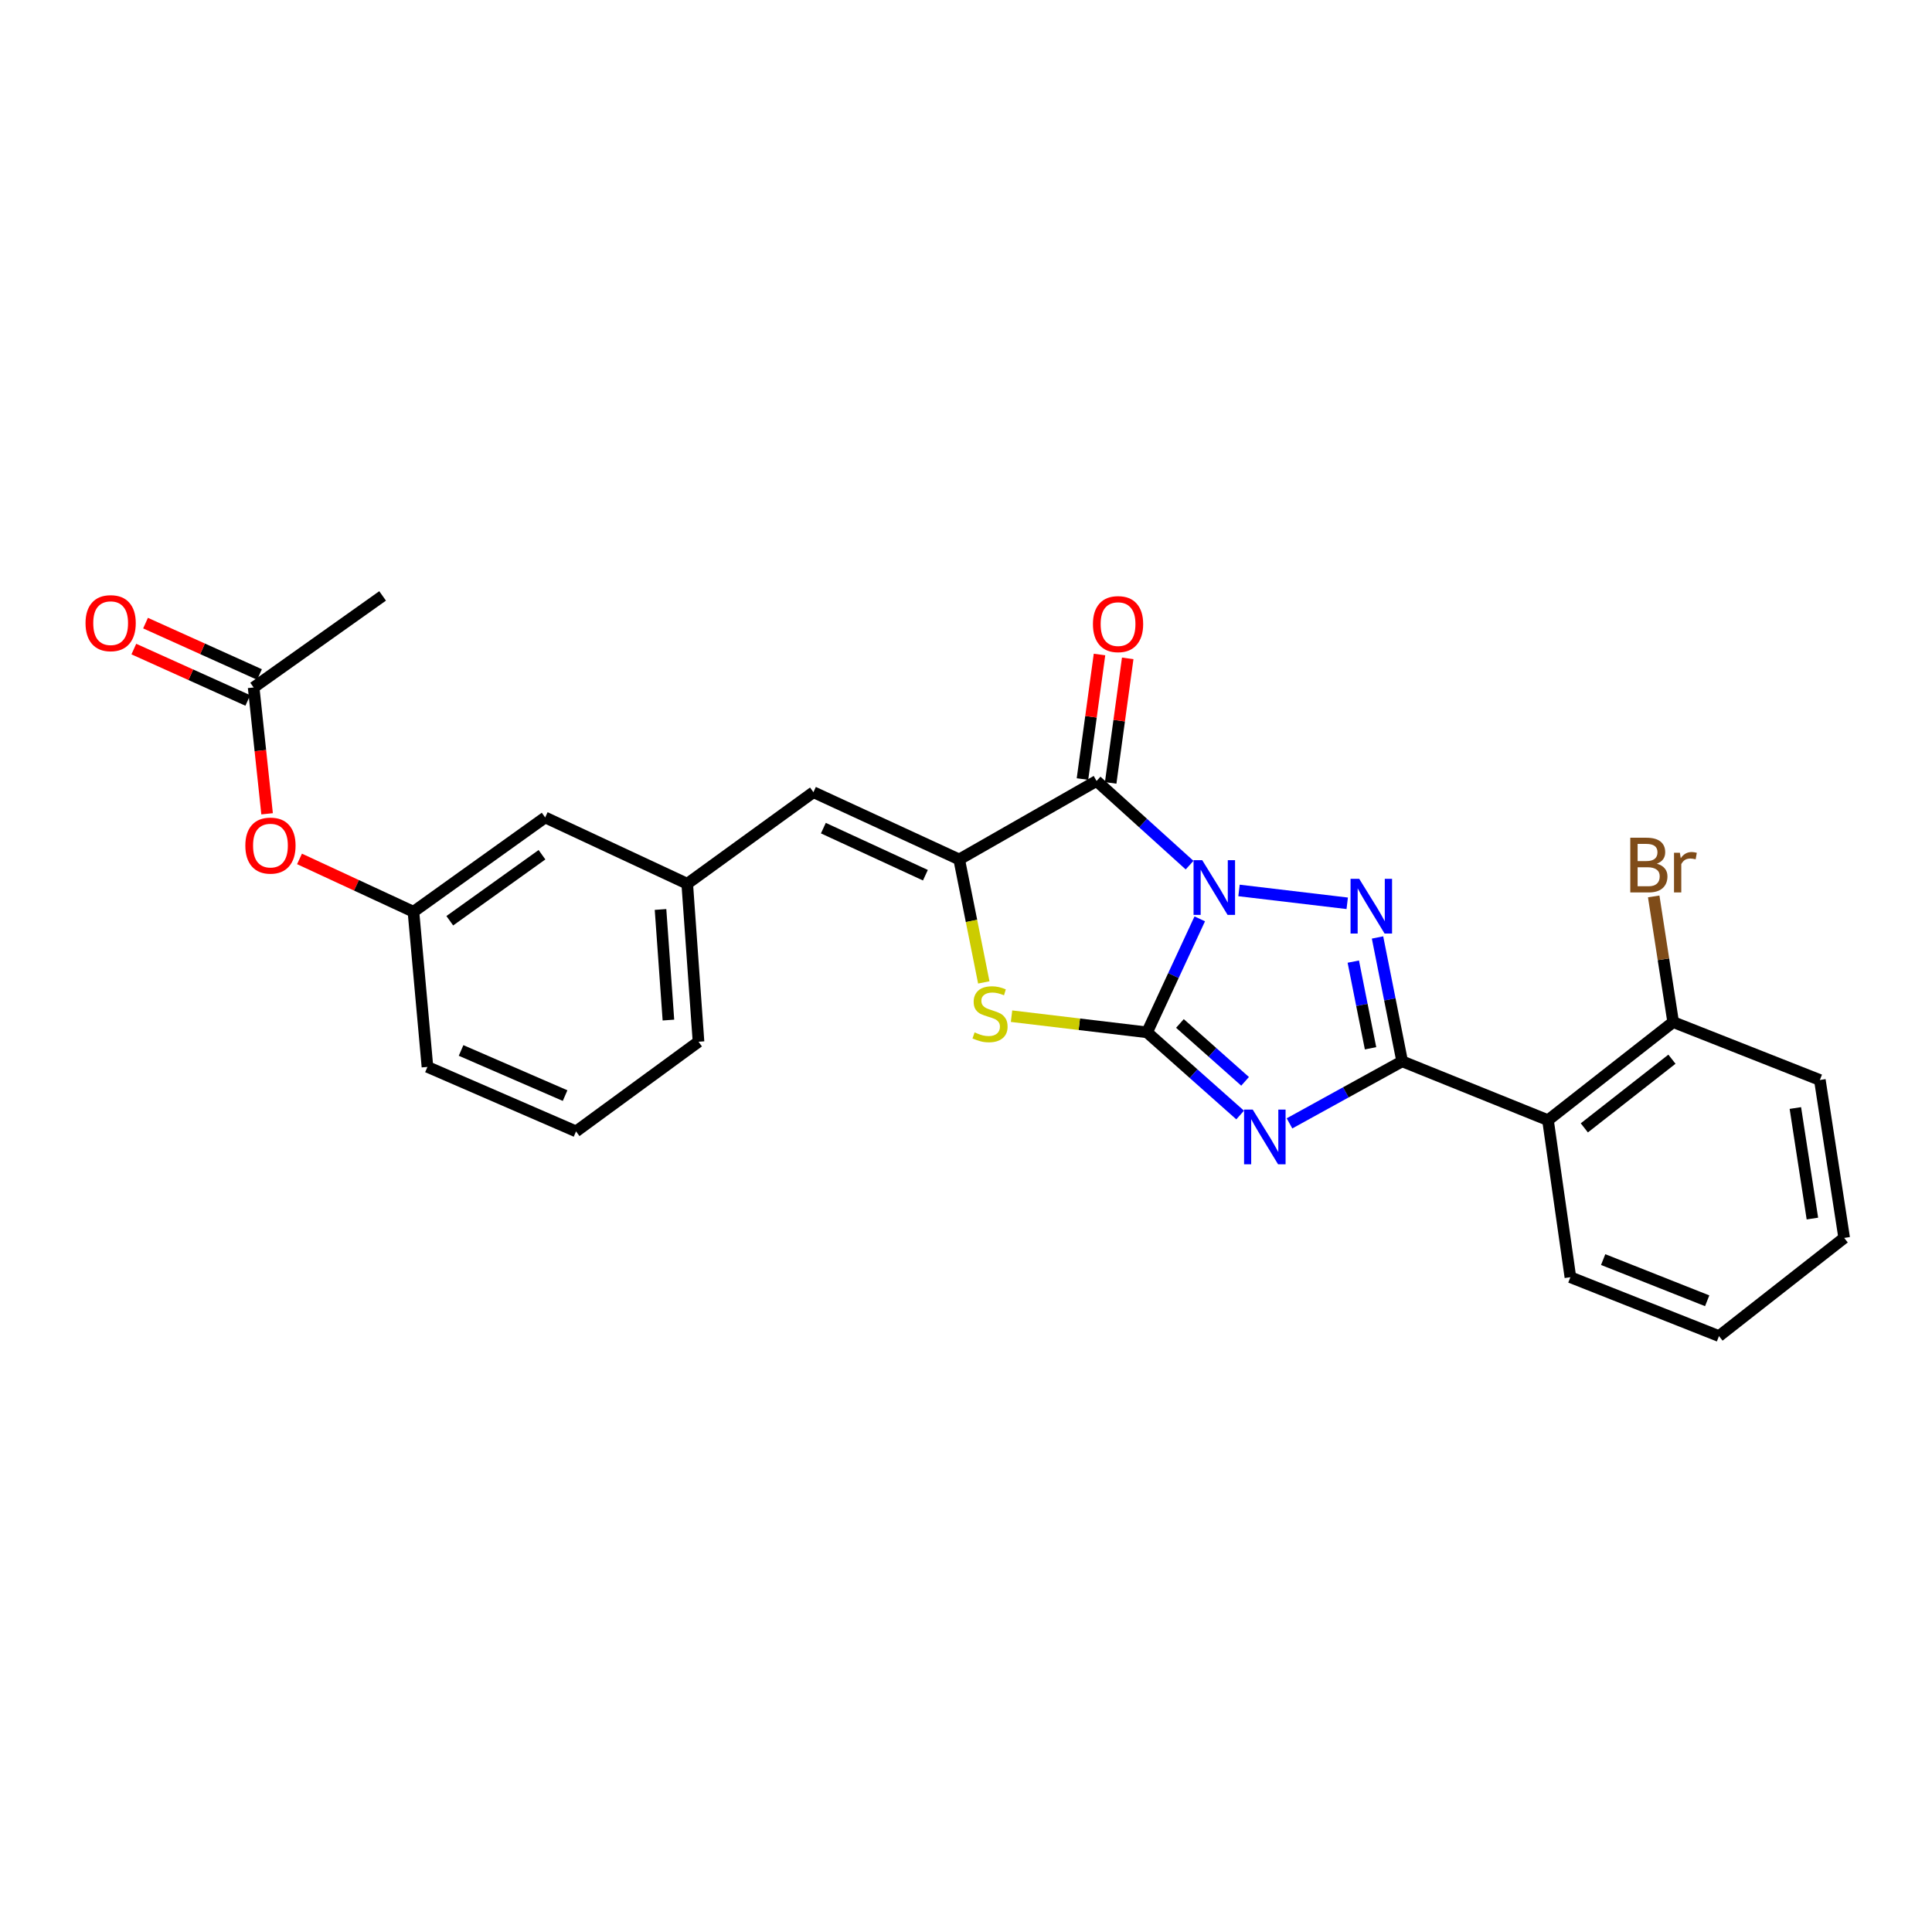 <?xml version='1.0' encoding='iso-8859-1'?>
<svg version='1.1' baseProfile='full'
              xmlns='http://www.w3.org/2000/svg'
                      xmlns:rdkit='http://www.rdkit.org/xml'
                      xmlns:xlink='http://www.w3.org/1999/xlink'
                  xml:space='preserve'
width='1000px' height='1000px' viewBox='0 0 1000 1000'>
<!-- END OF HEADER -->
<rect style='opacity:1.0;fill:#FFFFFF;stroke:none' width='1000' height='1000' x='0' y='0'> </rect>
<path class='bond-0' d='M 620.989,475.6 L 607.354,504.969' style='fill:none;fill-rule:evenodd;stroke:#0000FF;stroke-width:6px;stroke-linecap:butt;stroke-linejoin:miter;stroke-opacity:1' />
<path class='bond-0' d='M 607.354,504.969 L 593.718,534.338' style='fill:none;fill-rule:evenodd;stroke:#000000;stroke-width:6px;stroke-linecap:butt;stroke-linejoin:miter;stroke-opacity:1' />
<path class='bond-2' d='M 641.309,460.893 L 697.319,467.546' style='fill:none;fill-rule:evenodd;stroke:#0000FF;stroke-width:6px;stroke-linecap:butt;stroke-linejoin:miter;stroke-opacity:1' />
<path class='bond-4' d='M 615.728,447.797 L 591.656,426.014' style='fill:none;fill-rule:evenodd;stroke:#0000FF;stroke-width:6px;stroke-linecap:butt;stroke-linejoin:miter;stroke-opacity:1' />
<path class='bond-4' d='M 591.656,426.014 L 567.584,404.232' style='fill:none;fill-rule:evenodd;stroke:#000000;stroke-width:6px;stroke-linecap:butt;stroke-linejoin:miter;stroke-opacity:1' />
<path class='bond-1' d='M 593.718,534.338 L 617.807,555.738' style='fill:none;fill-rule:evenodd;stroke:#000000;stroke-width:6px;stroke-linecap:butt;stroke-linejoin:miter;stroke-opacity:1' />
<path class='bond-1' d='M 617.807,555.738 L 641.895,577.137' style='fill:none;fill-rule:evenodd;stroke:#0000FF;stroke-width:6px;stroke-linecap:butt;stroke-linejoin:miter;stroke-opacity:1' />
<path class='bond-1' d='M 610.732,529.74 L 627.594,544.72' style='fill:none;fill-rule:evenodd;stroke:#000000;stroke-width:6px;stroke-linecap:butt;stroke-linejoin:miter;stroke-opacity:1' />
<path class='bond-1' d='M 627.594,544.72 L 644.456,559.7' style='fill:none;fill-rule:evenodd;stroke:#0000FF;stroke-width:6px;stroke-linecap:butt;stroke-linejoin:miter;stroke-opacity:1' />
<path class='bond-6' d='M 593.718,534.338 L 558.643,530.155' style='fill:none;fill-rule:evenodd;stroke:#000000;stroke-width:6px;stroke-linecap:butt;stroke-linejoin:miter;stroke-opacity:1' />
<path class='bond-6' d='M 558.643,530.155 L 523.568,525.971' style='fill:none;fill-rule:evenodd;stroke:#CCCC00;stroke-width:6px;stroke-linecap:butt;stroke-linejoin:miter;stroke-opacity:1' />
<path class='bond-26' d='M 667.442,581.457 L 696.599,565.397' style='fill:none;fill-rule:evenodd;stroke:#0000FF;stroke-width:6px;stroke-linecap:butt;stroke-linejoin:miter;stroke-opacity:1' />
<path class='bond-26' d='M 696.599,565.397 L 725.756,549.337' style='fill:none;fill-rule:evenodd;stroke:#000000;stroke-width:6px;stroke-linecap:butt;stroke-linejoin:miter;stroke-opacity:1' />
<path class='bond-3' d='M 713.006,485.234 L 719.381,517.286' style='fill:none;fill-rule:evenodd;stroke:#0000FF;stroke-width:6px;stroke-linecap:butt;stroke-linejoin:miter;stroke-opacity:1' />
<path class='bond-3' d='M 719.381,517.286 L 725.756,549.337' style='fill:none;fill-rule:evenodd;stroke:#000000;stroke-width:6px;stroke-linecap:butt;stroke-linejoin:miter;stroke-opacity:1' />
<path class='bond-3' d='M 700.465,497.725 L 704.927,520.161' style='fill:none;fill-rule:evenodd;stroke:#0000FF;stroke-width:6px;stroke-linecap:butt;stroke-linejoin:miter;stroke-opacity:1' />
<path class='bond-3' d='M 704.927,520.161 L 709.39,542.597' style='fill:none;fill-rule:evenodd;stroke:#000000;stroke-width:6px;stroke-linecap:butt;stroke-linejoin:miter;stroke-opacity:1' />
<path class='bond-7' d='M 725.756,549.337 L 801.236,579.803' style='fill:none;fill-rule:evenodd;stroke:#000000;stroke-width:6px;stroke-linecap:butt;stroke-linejoin:miter;stroke-opacity:1' />
<path class='bond-5' d='M 567.584,404.232 L 496.476,444.85' style='fill:none;fill-rule:evenodd;stroke:#000000;stroke-width:6px;stroke-linecap:butt;stroke-linejoin:miter;stroke-opacity:1' />
<path class='bond-9' d='M 574.885,405.231 L 579.294,372.998' style='fill:none;fill-rule:evenodd;stroke:#000000;stroke-width:6px;stroke-linecap:butt;stroke-linejoin:miter;stroke-opacity:1' />
<path class='bond-9' d='M 579.294,372.998 L 583.703,340.765' style='fill:none;fill-rule:evenodd;stroke:#FF0000;stroke-width:6px;stroke-linecap:butt;stroke-linejoin:miter;stroke-opacity:1' />
<path class='bond-9' d='M 560.283,403.233 L 564.693,371' style='fill:none;fill-rule:evenodd;stroke:#000000;stroke-width:6px;stroke-linecap:butt;stroke-linejoin:miter;stroke-opacity:1' />
<path class='bond-9' d='M 564.693,371 L 569.102,338.768' style='fill:none;fill-rule:evenodd;stroke:#FF0000;stroke-width:6px;stroke-linecap:butt;stroke-linejoin:miter;stroke-opacity:1' />
<path class='bond-8' d='M 496.476,444.85 L 421.029,410.037' style='fill:none;fill-rule:evenodd;stroke:#000000;stroke-width:6px;stroke-linecap:butt;stroke-linejoin:miter;stroke-opacity:1' />
<path class='bond-8' d='M 478.985,453.009 L 426.172,428.64' style='fill:none;fill-rule:evenodd;stroke:#000000;stroke-width:6px;stroke-linecap:butt;stroke-linejoin:miter;stroke-opacity:1' />
<path class='bond-27' d='M 496.476,444.85 L 502.843,476.67' style='fill:none;fill-rule:evenodd;stroke:#000000;stroke-width:6px;stroke-linecap:butt;stroke-linejoin:miter;stroke-opacity:1' />
<path class='bond-27' d='M 502.843,476.67 L 509.209,508.49' style='fill:none;fill-rule:evenodd;stroke:#CCCC00;stroke-width:6px;stroke-linecap:butt;stroke-linejoin:miter;stroke-opacity:1' />
<path class='bond-11' d='M 801.236,579.803 L 866.023,529.024' style='fill:none;fill-rule:evenodd;stroke:#000000;stroke-width:6px;stroke-linecap:butt;stroke-linejoin:miter;stroke-opacity:1' />
<path class='bond-11' d='M 820.045,583.785 L 865.396,548.24' style='fill:none;fill-rule:evenodd;stroke:#000000;stroke-width:6px;stroke-linecap:butt;stroke-linejoin:miter;stroke-opacity:1' />
<path class='bond-18' d='M 801.236,579.803 L 812.83,661.087' style='fill:none;fill-rule:evenodd;stroke:#000000;stroke-width:6px;stroke-linecap:butt;stroke-linejoin:miter;stroke-opacity:1' />
<path class='bond-12' d='M 421.029,410.037 L 355.71,457.425' style='fill:none;fill-rule:evenodd;stroke:#000000;stroke-width:6px;stroke-linecap:butt;stroke-linejoin:miter;stroke-opacity:1' />
<path class='bond-10' d='M 131.285,355.836 L 134.765,388.528' style='fill:none;fill-rule:evenodd;stroke:#000000;stroke-width:6px;stroke-linecap:butt;stroke-linejoin:miter;stroke-opacity:1' />
<path class='bond-10' d='M 134.765,388.528 L 138.245,421.22' style='fill:none;fill-rule:evenodd;stroke:#FF0000;stroke-width:6px;stroke-linecap:butt;stroke-linejoin:miter;stroke-opacity:1' />
<path class='bond-14' d='M 134.314,349.119 L 104.822,335.821' style='fill:none;fill-rule:evenodd;stroke:#000000;stroke-width:6px;stroke-linecap:butt;stroke-linejoin:miter;stroke-opacity:1' />
<path class='bond-14' d='M 104.822,335.821 L 75.329,322.523' style='fill:none;fill-rule:evenodd;stroke:#FF0000;stroke-width:6px;stroke-linecap:butt;stroke-linejoin:miter;stroke-opacity:1' />
<path class='bond-14' d='M 128.256,362.553 L 98.764,349.256' style='fill:none;fill-rule:evenodd;stroke:#000000;stroke-width:6px;stroke-linecap:butt;stroke-linejoin:miter;stroke-opacity:1' />
<path class='bond-14' d='M 98.764,349.256 L 69.272,335.958' style='fill:none;fill-rule:evenodd;stroke:#FF0000;stroke-width:6px;stroke-linecap:butt;stroke-linejoin:miter;stroke-opacity:1' />
<path class='bond-20' d='M 131.285,355.836 L 198.037,308.447' style='fill:none;fill-rule:evenodd;stroke:#000000;stroke-width:6px;stroke-linecap:butt;stroke-linejoin:miter;stroke-opacity:1' />
<path class='bond-17' d='M 866.023,529.024 L 860.99,496.506' style='fill:none;fill-rule:evenodd;stroke:#000000;stroke-width:6px;stroke-linecap:butt;stroke-linejoin:miter;stroke-opacity:1' />
<path class='bond-17' d='M 860.99,496.506 L 855.957,463.988' style='fill:none;fill-rule:evenodd;stroke:#7F4C19;stroke-width:6px;stroke-linecap:butt;stroke-linejoin:miter;stroke-opacity:1' />
<path class='bond-23' d='M 866.023,529.024 L 941.953,559.007' style='fill:none;fill-rule:evenodd;stroke:#000000;stroke-width:6px;stroke-linecap:butt;stroke-linejoin:miter;stroke-opacity:1' />
<path class='bond-16' d='M 355.71,457.425 L 282.179,423.104' style='fill:none;fill-rule:evenodd;stroke:#000000;stroke-width:6px;stroke-linecap:butt;stroke-linejoin:miter;stroke-opacity:1' />
<path class='bond-21' d='M 355.71,457.425 L 361.548,539.201' style='fill:none;fill-rule:evenodd;stroke:#000000;stroke-width:6px;stroke-linecap:butt;stroke-linejoin:miter;stroke-opacity:1' />
<path class='bond-21' d='M 341.886,470.741 L 345.972,527.984' style='fill:none;fill-rule:evenodd;stroke:#000000;stroke-width:6px;stroke-linecap:butt;stroke-linejoin:miter;stroke-opacity:1' />
<path class='bond-13' d='M 155.028,444.57 L 184.515,458.243' style='fill:none;fill-rule:evenodd;stroke:#FF0000;stroke-width:6px;stroke-linecap:butt;stroke-linejoin:miter;stroke-opacity:1' />
<path class='bond-13' d='M 184.515,458.243 L 214.002,471.917' style='fill:none;fill-rule:evenodd;stroke:#000000;stroke-width:6px;stroke-linecap:butt;stroke-linejoin:miter;stroke-opacity:1' />
<path class='bond-15' d='M 214.002,471.917 L 282.179,423.104' style='fill:none;fill-rule:evenodd;stroke:#000000;stroke-width:6px;stroke-linecap:butt;stroke-linejoin:miter;stroke-opacity:1' />
<path class='bond-15' d='M 232.808,476.578 L 280.532,442.408' style='fill:none;fill-rule:evenodd;stroke:#000000;stroke-width:6px;stroke-linecap:butt;stroke-linejoin:miter;stroke-opacity:1' />
<path class='bond-29' d='M 214.002,471.917 L 221.248,552.227' style='fill:none;fill-rule:evenodd;stroke:#000000;stroke-width:6px;stroke-linecap:butt;stroke-linejoin:miter;stroke-opacity:1' />
<path class='bond-24' d='M 812.83,661.087 L 889.742,691.553' style='fill:none;fill-rule:evenodd;stroke:#000000;stroke-width:6px;stroke-linecap:butt;stroke-linejoin:miter;stroke-opacity:1' />
<path class='bond-24' d='M 829.794,651.955 L 883.632,673.281' style='fill:none;fill-rule:evenodd;stroke:#000000;stroke-width:6px;stroke-linecap:butt;stroke-linejoin:miter;stroke-opacity:1' />
<path class='bond-19' d='M 298.161,585.608 L 361.548,539.201' style='fill:none;fill-rule:evenodd;stroke:#000000;stroke-width:6px;stroke-linecap:butt;stroke-linejoin:miter;stroke-opacity:1' />
<path class='bond-22' d='M 298.161,585.608 L 221.248,552.227' style='fill:none;fill-rule:evenodd;stroke:#000000;stroke-width:6px;stroke-linecap:butt;stroke-linejoin:miter;stroke-opacity:1' />
<path class='bond-22' d='M 292.491,567.082 L 238.652,543.715' style='fill:none;fill-rule:evenodd;stroke:#000000;stroke-width:6px;stroke-linecap:butt;stroke-linejoin:miter;stroke-opacity:1' />
<path class='bond-28' d='M 941.953,559.007 L 954.545,640.742' style='fill:none;fill-rule:evenodd;stroke:#000000;stroke-width:6px;stroke-linecap:butt;stroke-linejoin:miter;stroke-opacity:1' />
<path class='bond-28' d='M 929.277,573.511 L 938.091,630.725' style='fill:none;fill-rule:evenodd;stroke:#000000;stroke-width:6px;stroke-linecap:butt;stroke-linejoin:miter;stroke-opacity:1' />
<path class='bond-25' d='M 889.742,691.553 L 954.545,640.742' style='fill:none;fill-rule:evenodd;stroke:#000000;stroke-width:6px;stroke-linecap:butt;stroke-linejoin:miter;stroke-opacity:1' />
<path  class='atom-0' d='M 622.263 445.214
L 631.543 460.214
Q 632.463 461.694, 633.943 464.374
Q 635.423 467.054, 635.503 467.214
L 635.503 445.214
L 639.263 445.214
L 639.263 473.534
L 635.383 473.534
L 625.423 457.134
Q 624.263 455.214, 623.023 453.014
Q 621.823 450.814, 621.463 450.134
L 621.463 473.534
L 617.783 473.534
L 617.783 445.214
L 622.263 445.214
' fill='#0000FF'/>
<path  class='atom-2' d='M 648.413 574.33
L 657.693 589.33
Q 658.613 590.81, 660.093 593.49
Q 661.573 596.17, 661.653 596.33
L 661.653 574.33
L 665.413 574.33
L 665.413 602.65
L 661.533 602.65
L 651.573 586.25
Q 650.413 584.33, 649.173 582.13
Q 647.973 579.93, 647.613 579.25
L 647.613 602.65
L 643.933 602.65
L 643.933 574.33
L 648.413 574.33
' fill='#0000FF'/>
<path  class='atom-3' d='M 703.523 454.867
L 712.803 469.867
Q 713.723 471.347, 715.203 474.027
Q 716.683 476.707, 716.763 476.867
L 716.763 454.867
L 720.523 454.867
L 720.523 483.187
L 716.643 483.187
L 706.683 466.787
Q 705.523 464.867, 704.283 462.667
Q 703.083 460.467, 702.723 459.787
L 702.723 483.187
L 699.043 483.187
L 699.043 454.867
L 703.523 454.867
' fill='#0000FF'/>
<path  class='atom-7' d='M 504.442 534.364
Q 504.762 534.484, 506.082 535.044
Q 507.402 535.604, 508.842 535.964
Q 510.322 536.284, 511.762 536.284
Q 514.442 536.284, 516.002 535.004
Q 517.562 533.684, 517.562 531.404
Q 517.562 529.844, 516.762 528.884
Q 516.002 527.924, 514.802 527.404
Q 513.602 526.884, 511.602 526.284
Q 509.082 525.524, 507.562 524.804
Q 506.082 524.084, 505.002 522.564
Q 503.962 521.044, 503.962 518.484
Q 503.962 514.924, 506.362 512.724
Q 508.802 510.524, 513.602 510.524
Q 516.882 510.524, 520.602 512.084
L 519.682 515.164
Q 516.282 513.764, 513.722 513.764
Q 510.962 513.764, 509.442 514.924
Q 507.922 516.044, 507.962 518.004
Q 507.962 519.524, 508.722 520.444
Q 509.522 521.364, 510.642 521.884
Q 511.802 522.404, 513.722 523.004
Q 516.282 523.804, 517.802 524.604
Q 519.322 525.404, 520.402 527.044
Q 521.522 528.644, 521.522 531.404
Q 521.522 535.324, 518.882 537.444
Q 516.282 539.524, 511.922 539.524
Q 509.402 539.524, 507.482 538.964
Q 505.602 538.444, 503.362 537.524
L 504.442 534.364
' fill='#CCCC00'/>
<path  class='atom-10' d='M 565.702 323.035
Q 565.702 316.235, 569.062 312.435
Q 572.422 308.635, 578.702 308.635
Q 584.982 308.635, 588.342 312.435
Q 591.702 316.235, 591.702 323.035
Q 591.702 329.915, 588.302 333.835
Q 584.902 337.715, 578.702 337.715
Q 572.462 337.715, 569.062 333.835
Q 565.702 329.955, 565.702 323.035
M 578.702 334.515
Q 583.022 334.515, 585.342 331.635
Q 587.702 328.715, 587.702 323.035
Q 587.702 317.475, 585.342 314.675
Q 583.022 311.835, 578.702 311.835
Q 574.382 311.835, 572.022 314.635
Q 569.702 317.435, 569.702 323.035
Q 569.702 328.755, 572.022 331.635
Q 574.382 334.515, 578.702 334.515
' fill='#FF0000'/>
<path  class='atom-14' d='M 126.988 437.676
Q 126.988 430.876, 130.348 427.076
Q 133.708 423.276, 139.988 423.276
Q 146.268 423.276, 149.628 427.076
Q 152.988 430.876, 152.988 437.676
Q 152.988 444.556, 149.588 448.476
Q 146.188 452.356, 139.988 452.356
Q 133.748 452.356, 130.348 448.476
Q 126.988 444.596, 126.988 437.676
M 139.988 449.156
Q 144.308 449.156, 146.628 446.276
Q 148.988 443.356, 148.988 437.676
Q 148.988 432.116, 146.628 429.316
Q 144.308 426.476, 139.988 426.476
Q 135.668 426.476, 133.308 429.276
Q 130.988 432.076, 130.988 437.676
Q 130.988 443.396, 133.308 446.276
Q 135.668 449.156, 139.988 449.156
' fill='#FF0000'/>
<path  class='atom-15' d='M 44.271 322.544
Q 44.271 315.744, 47.631 311.944
Q 50.991 308.144, 57.271 308.144
Q 63.551 308.144, 66.911 311.944
Q 70.271 315.744, 70.271 322.544
Q 70.271 329.424, 66.871 333.344
Q 63.471 337.224, 57.271 337.224
Q 51.031 337.224, 47.631 333.344
Q 44.271 329.464, 44.271 322.544
M 57.271 334.024
Q 61.591 334.024, 63.911 331.144
Q 66.271 328.224, 66.271 322.544
Q 66.271 316.984, 63.911 314.184
Q 61.591 311.344, 57.271 311.344
Q 52.951 311.344, 50.591 314.144
Q 48.271 316.944, 48.271 322.544
Q 48.271 328.264, 50.591 331.144
Q 52.951 334.024, 57.271 334.024
' fill='#FF0000'/>
<path  class='atom-18' d='M 857.587 447.053
Q 860.307 447.813, 861.667 449.493
Q 863.067 451.133, 863.067 453.573
Q 863.067 457.493, 860.547 459.733
Q 858.067 461.933, 853.347 461.933
L 843.827 461.933
L 843.827 433.613
L 852.187 433.613
Q 857.027 433.613, 859.467 435.573
Q 861.907 437.533, 861.907 441.133
Q 861.907 445.413, 857.587 447.053
M 847.627 436.813
L 847.627 445.693
L 852.187 445.693
Q 854.987 445.693, 856.427 444.573
Q 857.907 443.413, 857.907 441.133
Q 857.907 436.813, 852.187 436.813
L 847.627 436.813
M 853.347 458.733
Q 856.107 458.733, 857.587 457.413
Q 859.067 456.093, 859.067 453.573
Q 859.067 451.253, 857.427 450.093
Q 855.827 448.893, 852.747 448.893
L 847.627 448.893
L 847.627 458.733
L 853.347 458.733
' fill='#7F4C19'/>
<path  class='atom-18' d='M 869.507 441.373
L 869.947 444.213
Q 872.107 441.013, 875.627 441.013
Q 876.747 441.013, 878.267 441.413
L 877.667 444.773
Q 875.947 444.373, 874.987 444.373
Q 873.307 444.373, 872.187 445.053
Q 871.107 445.693, 870.227 447.253
L 870.227 461.933
L 866.467 461.933
L 866.467 441.373
L 869.507 441.373
' fill='#7F4C19'/>
</svg>
